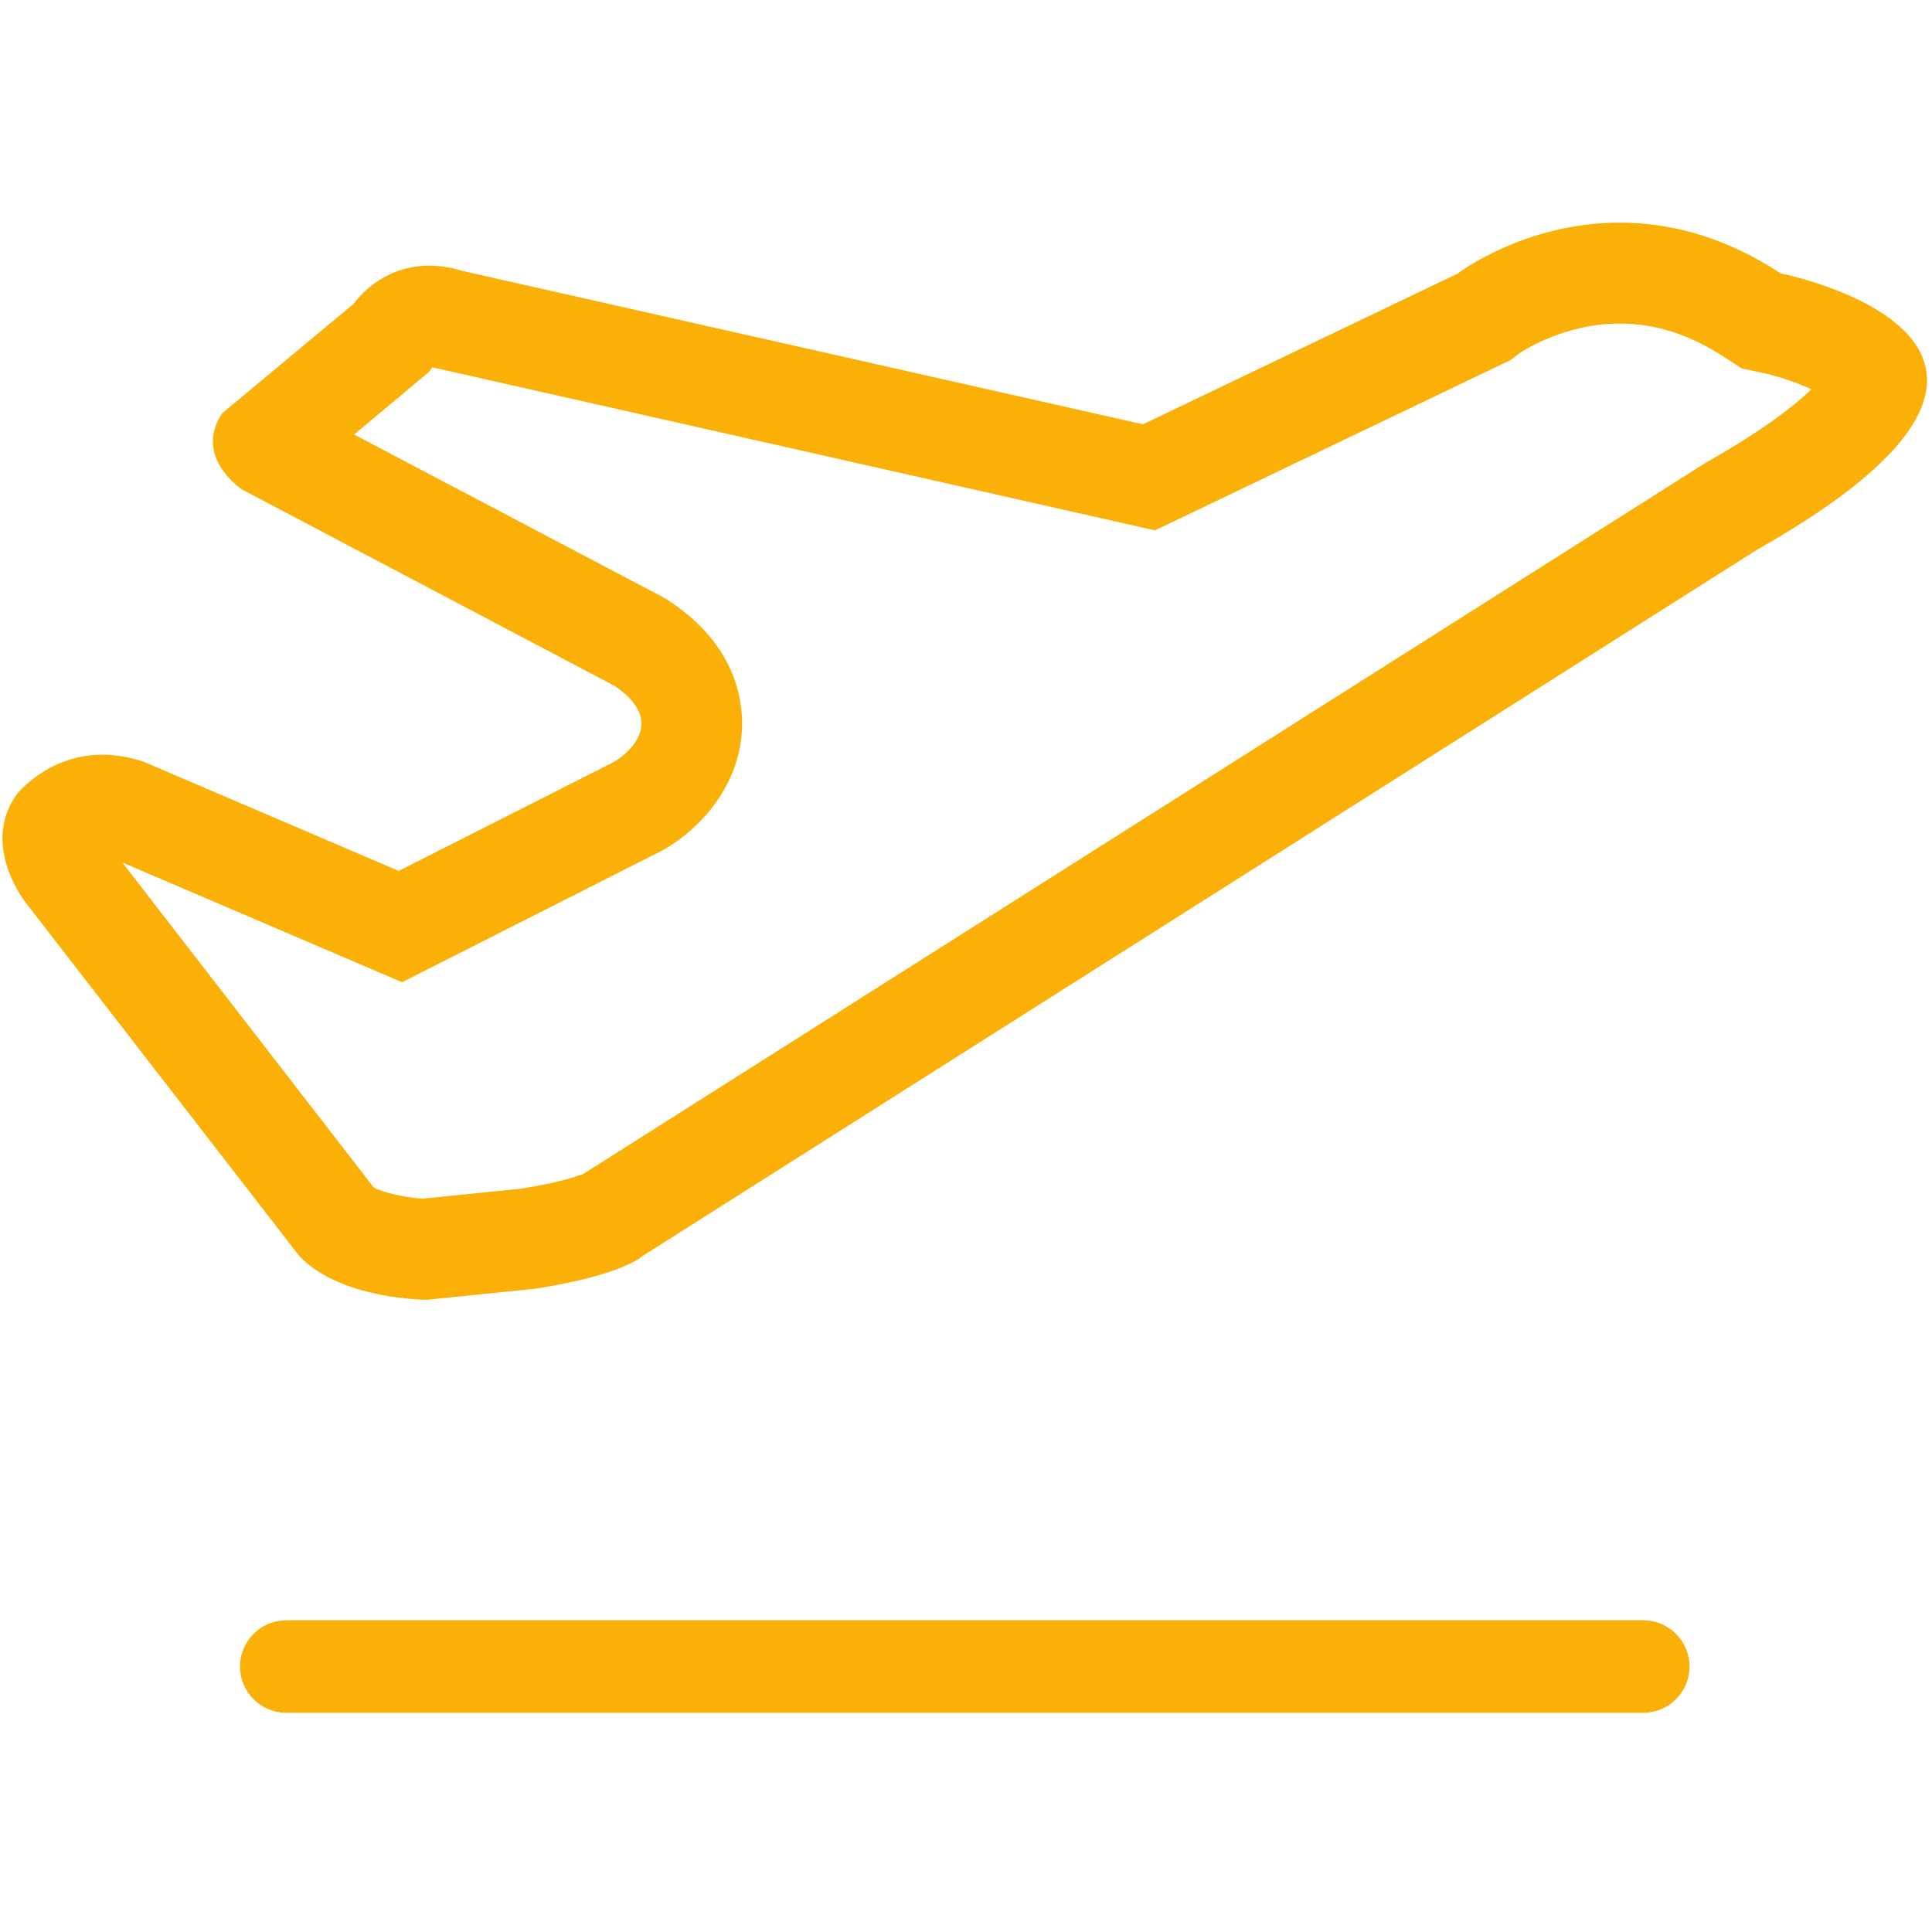 <?xml version="1.0" standalone="no"?><!DOCTYPE svg PUBLIC "-//W3C//DTD SVG 1.1//EN" "http://www.w3.org/Graphics/SVG/1.1/DTD/svg11.dtd"><svg t="1752500560514" class="icon" viewBox="0 0 1024 1024" version="1.1" xmlns="http://www.w3.org/2000/svg" p-id="57362" width="50" height="50" xmlns:xlink="http://www.w3.org/1999/xlink"><path d="M871 907.8H151.7c-13.5 0-24.5-11-24.5-24.5s11-24.5 24.5-24.5H871c13.5 0 24.5 11 24.5 24.5s-11 24.5-24.5 24.5zM858.5 171.5c19.1 0 37.4 5.9 55.9 18.1l8.8 5.7 10 2.1c9.2 2 18.3 5 26.9 8.9-8.4 8.2-24.7 21.2-55.2 38.5l-1.2 0.7-1.1 0.7-590.9 374.4-2.4 1.5c-3.2 1.3-12.9 4.7-32.9 7.9l-52.2 5.3c-9.7-0.5-21.8-3.4-26.1-5.9L64.8 457.1l125.4 53.7 22.9 9.8 22.3-11.3 114.2-57.8 1.3-0.7 1.3-0.7c19.2-11.1 40.1-33.9 41.1-64.5 0.5-15.1-3.8-43.9-38.2-66.8l-2.3-1.5-2.4-1.3-162.7-85.7 34.1-28.5 5.8-4.9 1.5-2.3 1.7 0.5 2 0.4L594 277l18.1 4.1 16.8-8 166.8-79.9 5-2.4 4.4-3.4c0.2-0.1 22.7-15.9 53.4-15.9m0-53.5c-50.8 0-85.9 27-85.9 27l-166.8 79.9-361.1-81.4c-5.6-1.8-11.4-2.7-17.3-2.7-26.3 0-39.8 20.1-39.8 20.1L117.8 219c-15.6 23.1 10.4 40.4 10.4 40.4l197.3 104c32.5 21.7 0 40.4 0 40.4l-114.2 57.8-135-57.8c-7-2.4-14.4-3.7-21.9-3.8-29.2 0-45.6 21.1-45.6 21.1-19.5 27.4 5.2 57.8 5.2 57.8l144.7 186.9c22 23.1 67.5 23.1 67.5 23.1l57.1-5.8c46.7-7.2 57.1-17.3 57.1-17.3l590.8-374.4c195.2-110.3 12.6-146.5 12.6-146.5-30.7-20.2-59.9-26.9-85.3-26.9z m0 0" fill="#fbb007" p-id="57363"></path></svg>